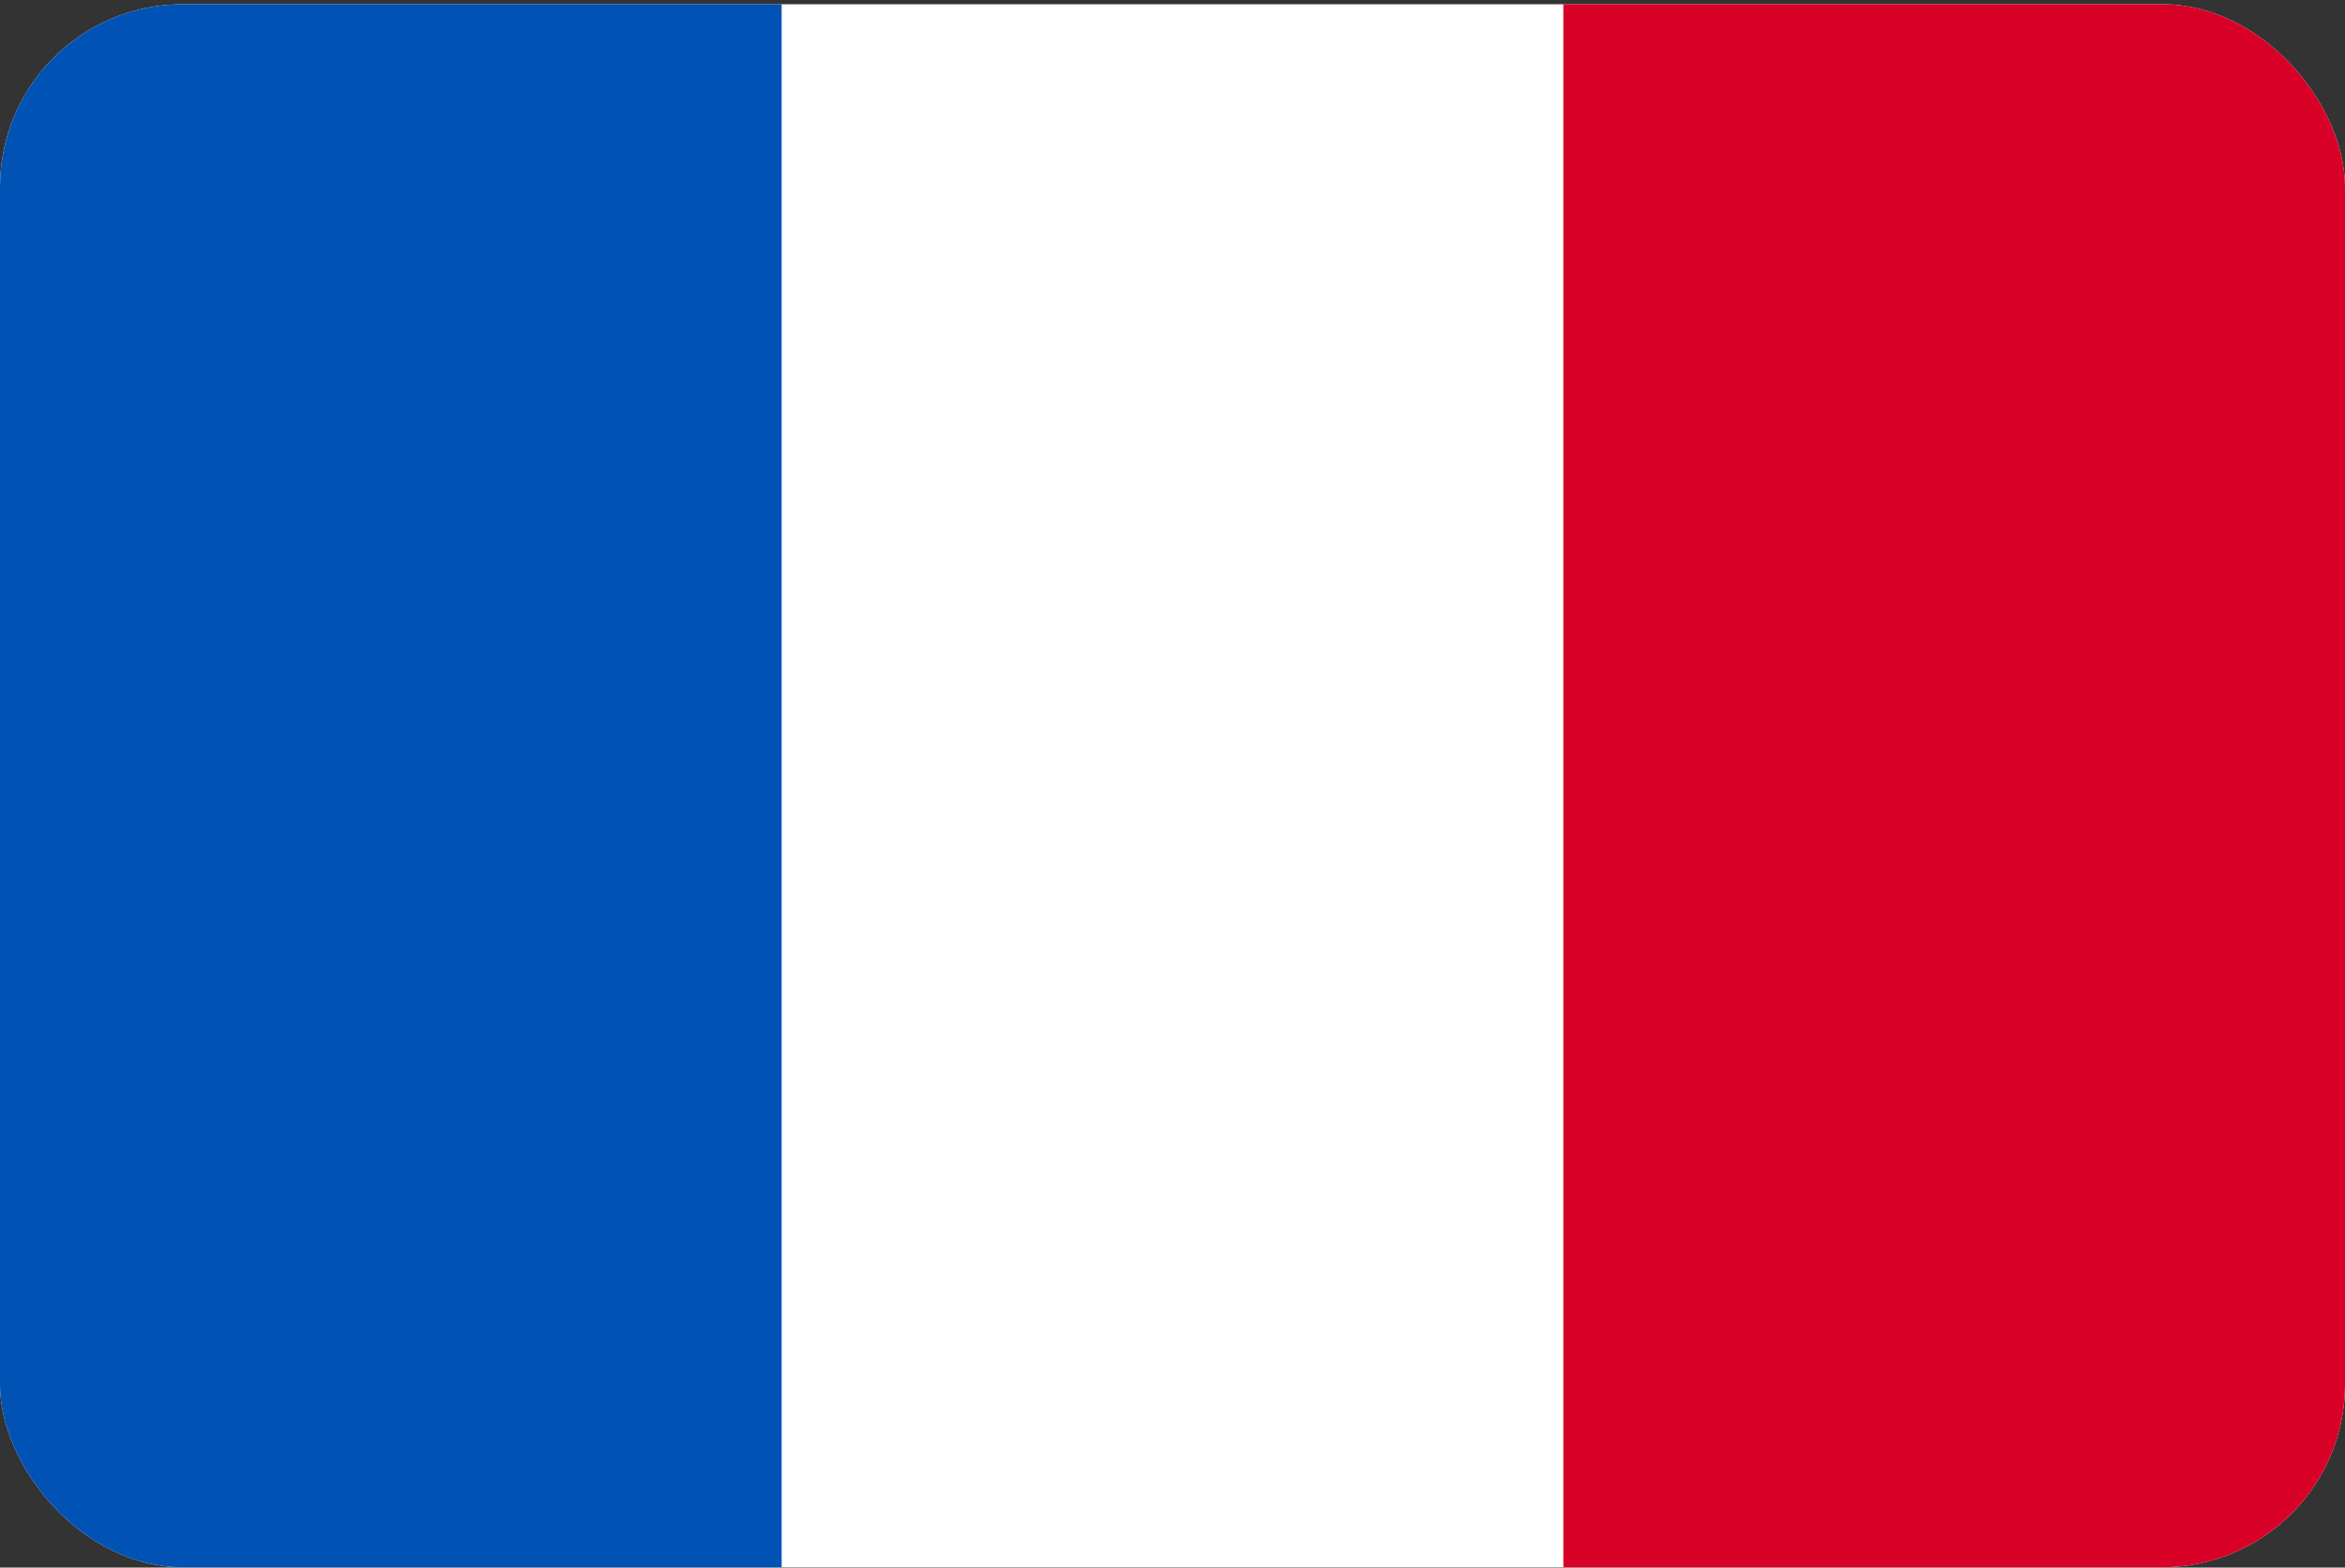 <svg width="513" height="343" viewBox="0 0 513 343" fill="none" xmlns="http://www.w3.org/2000/svg">
<rect x="0" y="0" width="513" height="343" fill="#333333" stroke="none"/>
<g clip-path="url(#clip0_301_1221)">
<path d="M0 0.925H513V342.929H0V0.925Z" fill="white"/>
<path d="M0 0.925H170.996V342.929H0V0.925Z" fill="#0052B4"/>
<path d="M342.004 0.925H513V342.929H342.004V0.925Z" fill="#D80027"/>
</g>
<defs>
<clipPath id="clip0_301_1221">
<rect y="0.927" width="513" height="342" rx="40" fill="white"/>
</clipPath>
</defs>
</svg>

